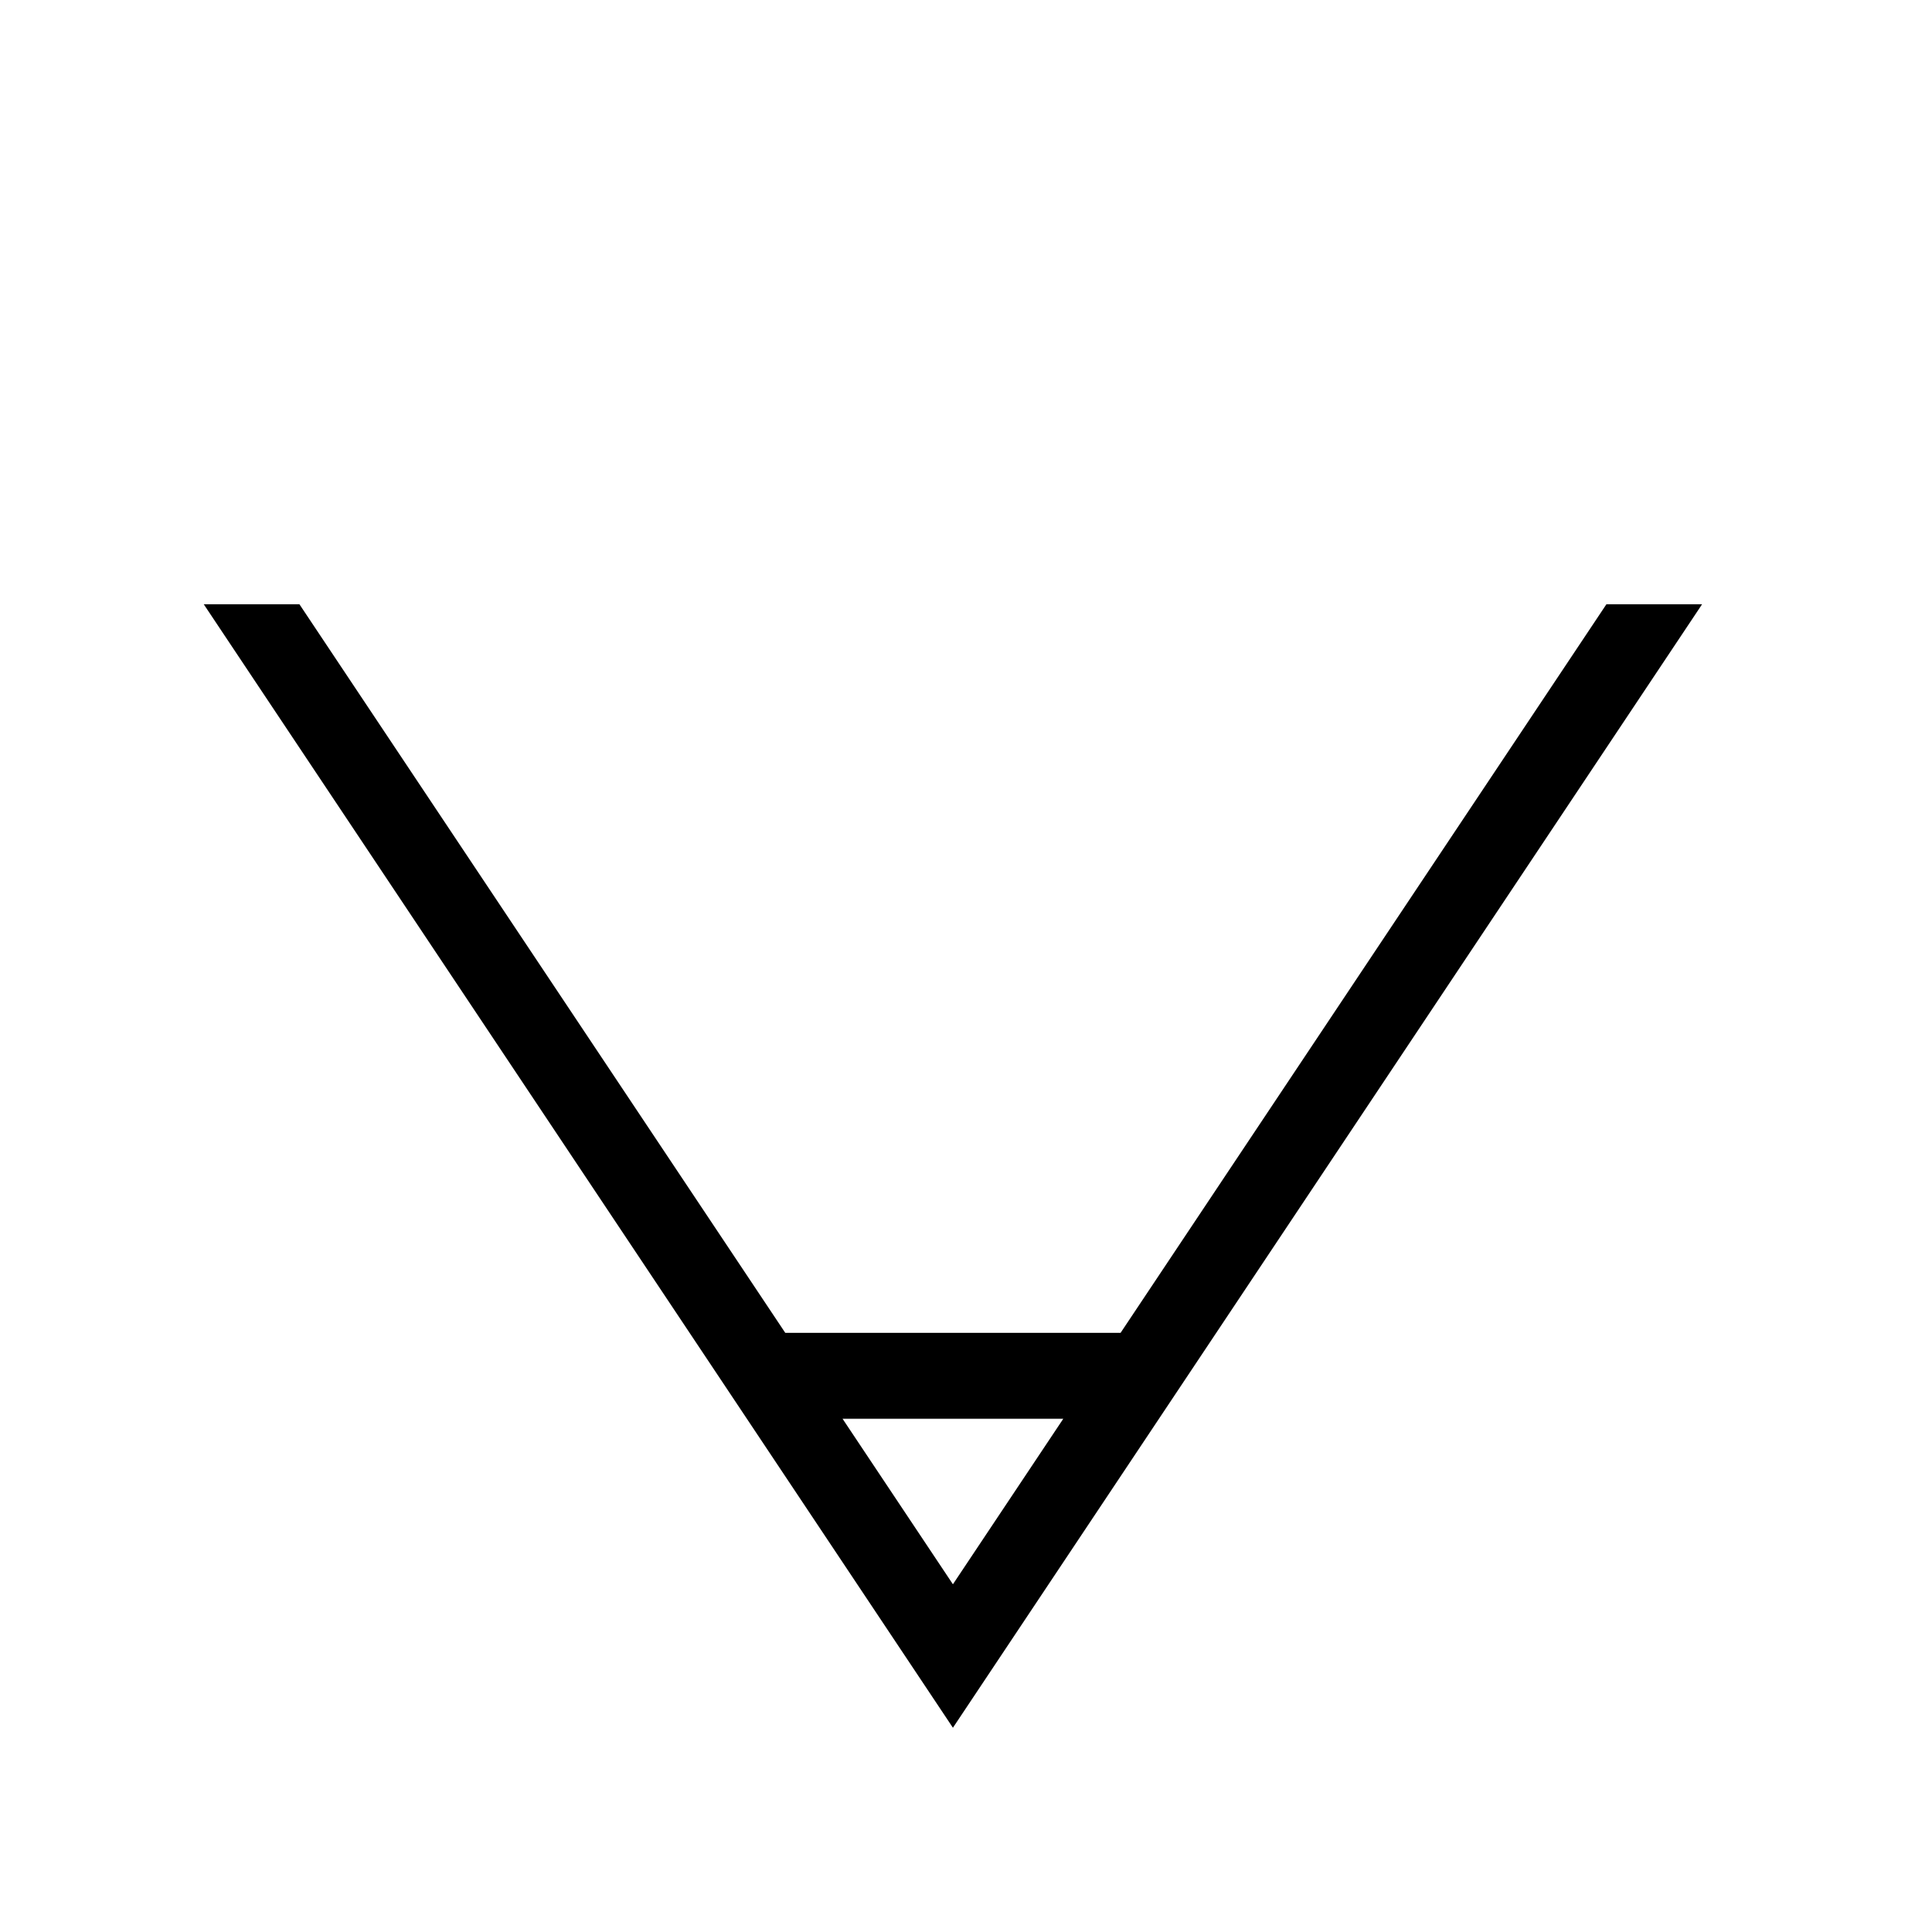 <?xml  version="1.0" standalone="no"?>
<!DOCTYPE svg PUBLIC "-//W3C//DTD SVG 1.1//EN" "http://www.w3.org/Graphics/SVG/1.1/DTD/svg11.dtd" >
<svg xmlns="http://www.w3.org/2000/svg" xmlns:xlink="http://www.w3.org/1999/xlink" version="1.1" viewBox="-10 0 1034 1024">

<title>qarina</title>
<desc>La lettre q</desc>

<g transform="matrix(1 0 0 -1 0 1024)">

<path fill="black" stroke="black"
d="M 900 700

l -400 -600
l -400 +600

l +50 0

l +260 -390

l +180 0

l -30 -45
l -120 0

l +60 -90 

l +350 +525
z" />

</g>

</svg>

